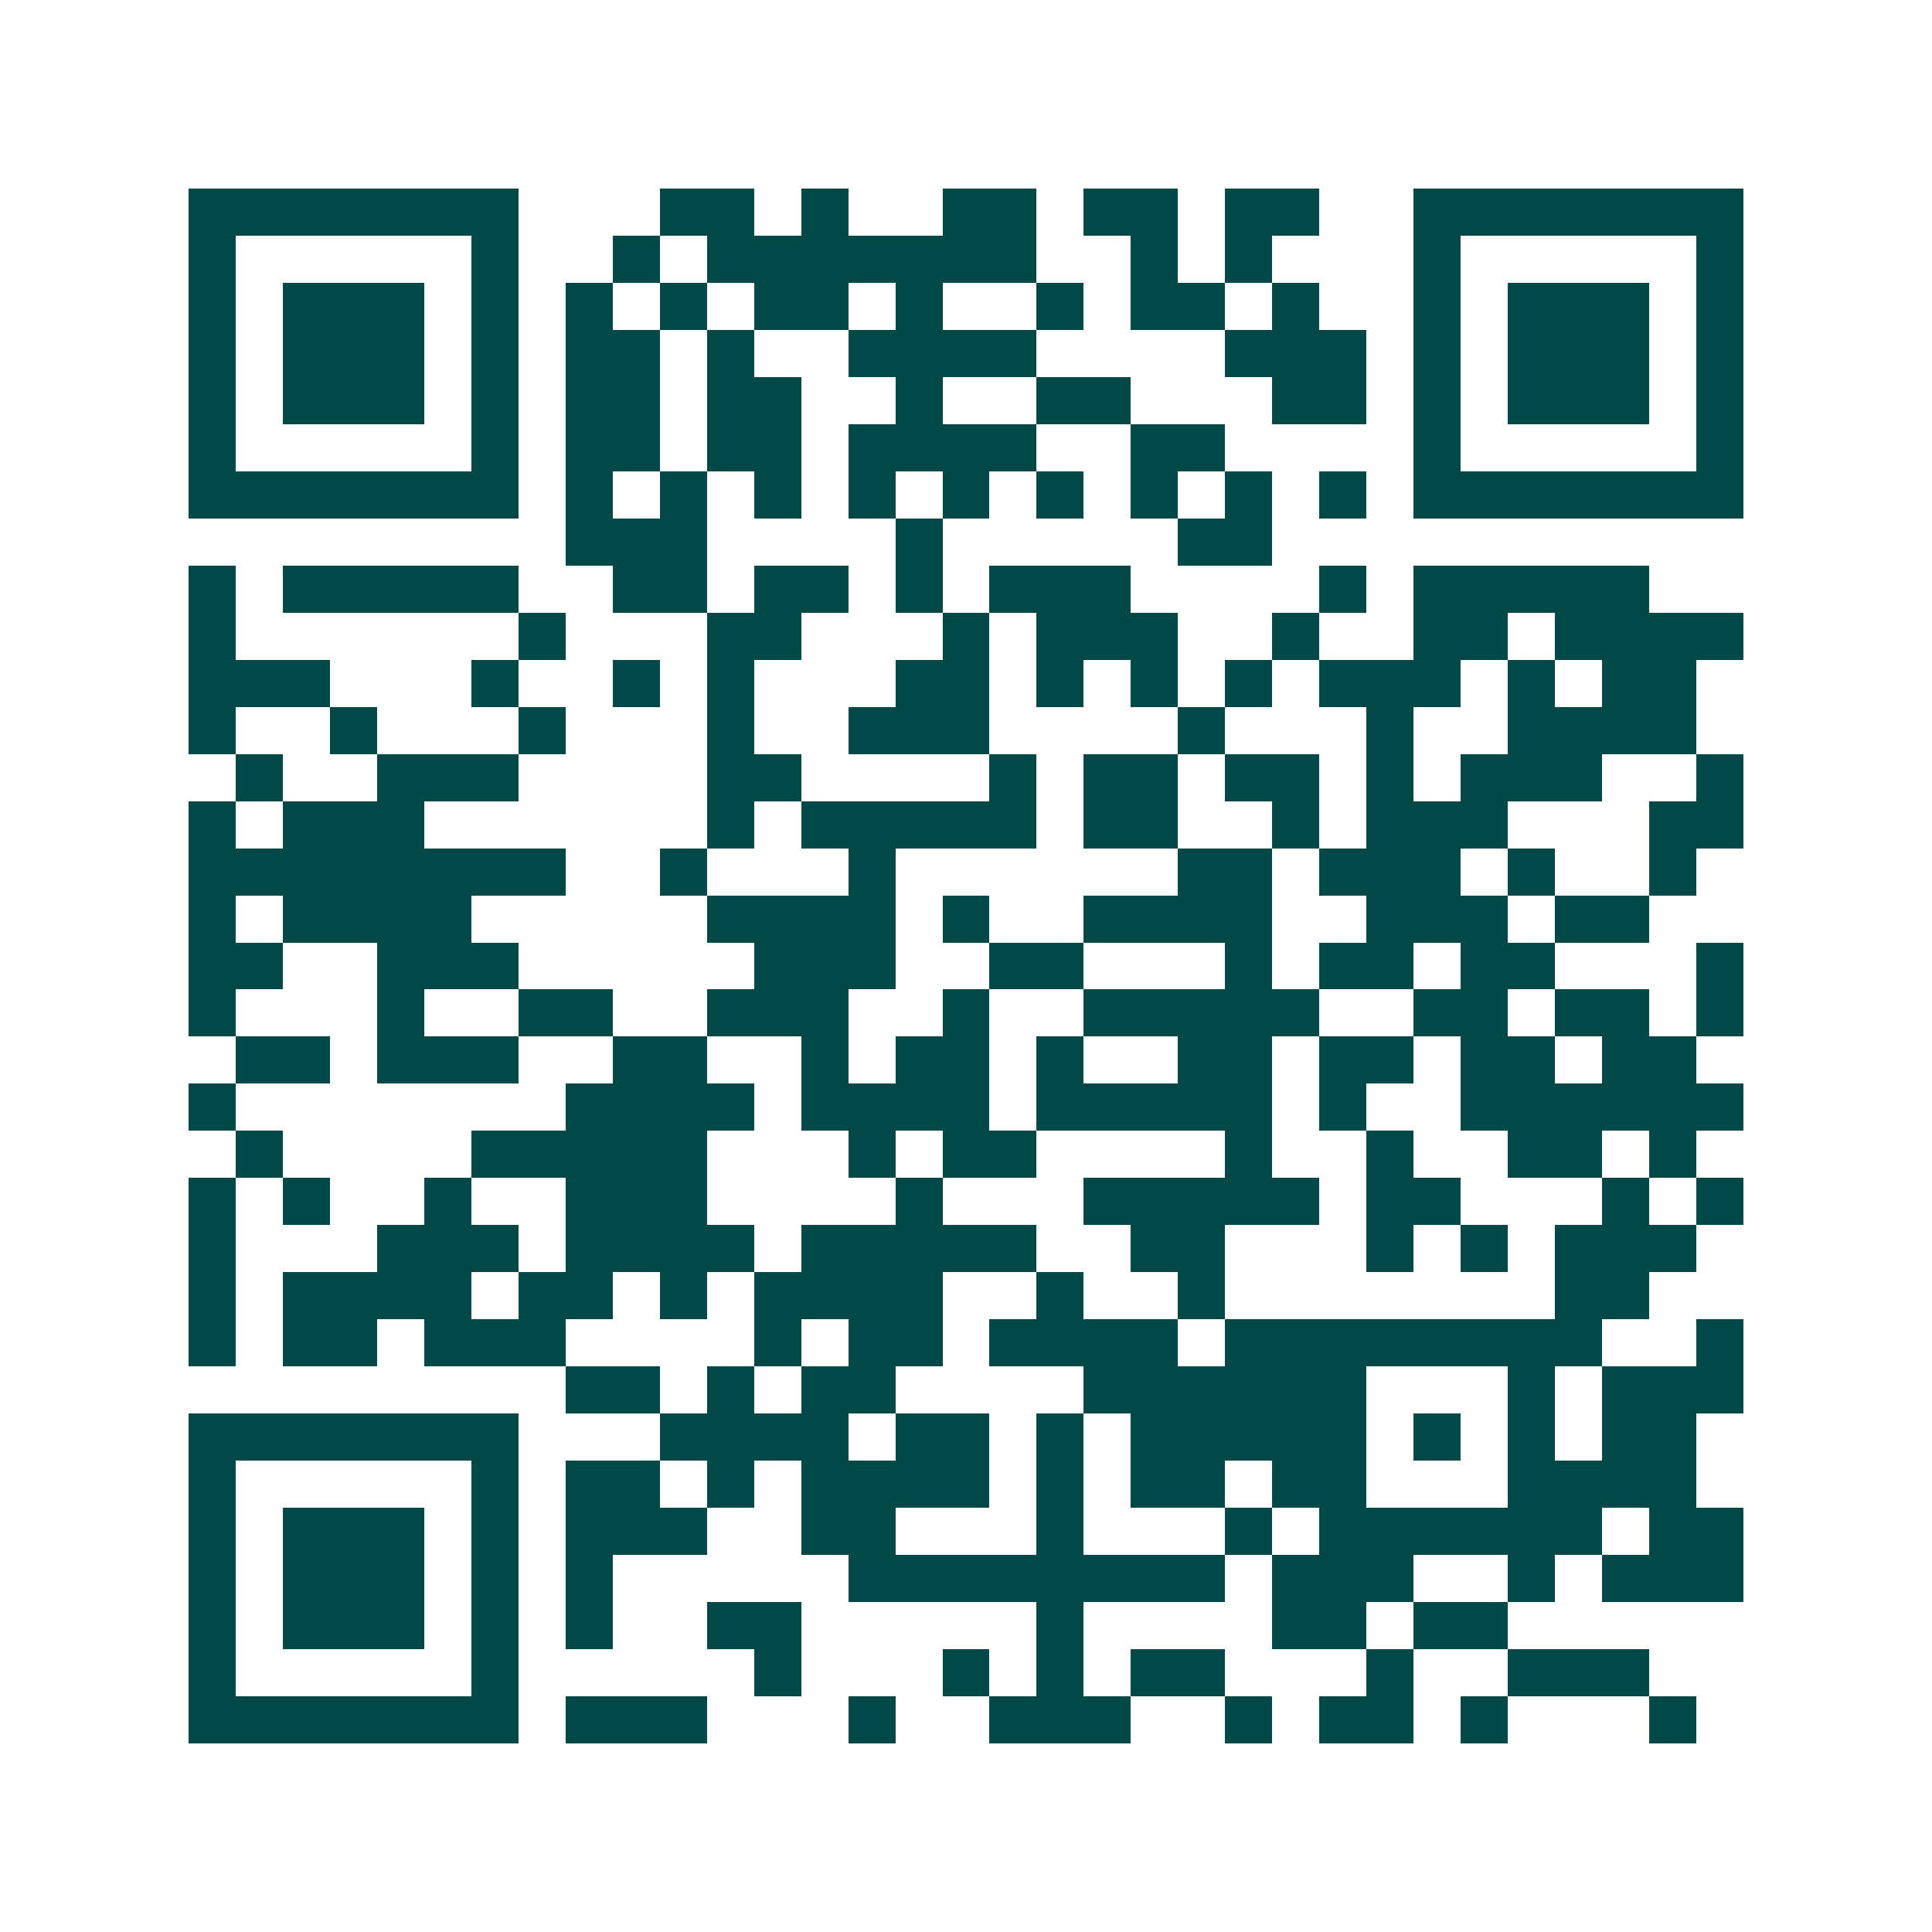 <svg xmlns="http://www.w3.org/2000/svg" width="200" height="200" viewBox="0 0 41 41" shape-rendering="crispEdges"><path fill="#ffffff" d="M0 0h41v41H0z"/><path stroke="#014847" d="M4 4.5h7m3 0h2m1 0h1m2 0h2m1 0h2m1 0h2m2 0h7M4 5.5h1m5 0h1m2 0h1m1 0h7m2 0h1m1 0h1m3 0h1m5 0h1M4 6.5h1m1 0h3m1 0h1m1 0h1m1 0h1m1 0h2m1 0h1m2 0h1m1 0h2m1 0h1m2 0h1m1 0h3m1 0h1M4 7.5h1m1 0h3m1 0h1m1 0h2m1 0h1m2 0h4m4 0h3m1 0h1m1 0h3m1 0h1M4 8.5h1m1 0h3m1 0h1m1 0h2m1 0h2m2 0h1m2 0h2m3 0h2m1 0h1m1 0h3m1 0h1M4 9.5h1m5 0h1m1 0h2m1 0h2m1 0h4m2 0h2m4 0h1m5 0h1M4 10.5h7m1 0h1m1 0h1m1 0h1m1 0h1m1 0h1m1 0h1m1 0h1m1 0h1m1 0h1m1 0h7M12 11.5h3m4 0h1m5 0h2M4 12.5h1m1 0h5m2 0h2m1 0h2m1 0h1m1 0h3m4 0h1m1 0h5M4 13.5h1m6 0h1m3 0h2m3 0h1m1 0h3m2 0h1m2 0h2m1 0h4M4 14.5h3m3 0h1m2 0h1m1 0h1m3 0h2m1 0h1m1 0h1m1 0h1m1 0h3m1 0h1m1 0h2M4 15.5h1m2 0h1m3 0h1m3 0h1m2 0h3m4 0h1m3 0h1m2 0h4M5 16.5h1m2 0h3m4 0h2m4 0h1m1 0h2m1 0h2m1 0h1m1 0h3m2 0h1M4 17.5h1m1 0h3m6 0h1m1 0h5m1 0h2m2 0h1m1 0h3m3 0h2M4 18.5h8m2 0h1m3 0h1m6 0h2m1 0h3m1 0h1m2 0h1M4 19.5h1m1 0h4m5 0h4m1 0h1m2 0h4m2 0h3m1 0h2M4 20.5h2m2 0h3m5 0h3m2 0h2m3 0h1m1 0h2m1 0h2m3 0h1M4 21.5h1m3 0h1m2 0h2m2 0h3m2 0h1m2 0h5m2 0h2m1 0h2m1 0h1M5 22.5h2m1 0h3m2 0h2m2 0h1m1 0h2m1 0h1m2 0h2m1 0h2m1 0h2m1 0h2M4 23.5h1m7 0h4m1 0h4m1 0h5m1 0h1m2 0h6M5 24.5h1m4 0h5m3 0h1m1 0h2m4 0h1m2 0h1m2 0h2m1 0h1M4 25.5h1m1 0h1m2 0h1m2 0h3m4 0h1m3 0h5m1 0h2m3 0h1m1 0h1M4 26.5h1m3 0h3m1 0h4m1 0h5m2 0h2m3 0h1m1 0h1m1 0h3M4 27.5h1m1 0h4m1 0h2m1 0h1m1 0h4m2 0h1m2 0h1m7 0h2M4 28.5h1m1 0h2m1 0h3m4 0h1m1 0h2m1 0h4m1 0h8m2 0h1M12 29.5h2m1 0h1m1 0h2m4 0h6m3 0h1m1 0h3M4 30.5h7m3 0h4m1 0h2m1 0h1m1 0h5m1 0h1m1 0h1m1 0h2M4 31.5h1m5 0h1m1 0h2m1 0h1m1 0h4m1 0h1m1 0h2m1 0h2m3 0h4M4 32.5h1m1 0h3m1 0h1m1 0h3m2 0h2m3 0h1m3 0h1m1 0h6m1 0h2M4 33.5h1m1 0h3m1 0h1m1 0h1m5 0h8m1 0h3m2 0h1m1 0h3M4 34.5h1m1 0h3m1 0h1m1 0h1m2 0h2m5 0h1m4 0h2m1 0h2M4 35.5h1m5 0h1m5 0h1m3 0h1m1 0h1m1 0h2m3 0h1m2 0h3M4 36.5h7m1 0h3m3 0h1m2 0h3m2 0h1m1 0h2m1 0h1m3 0h1"/></svg>

